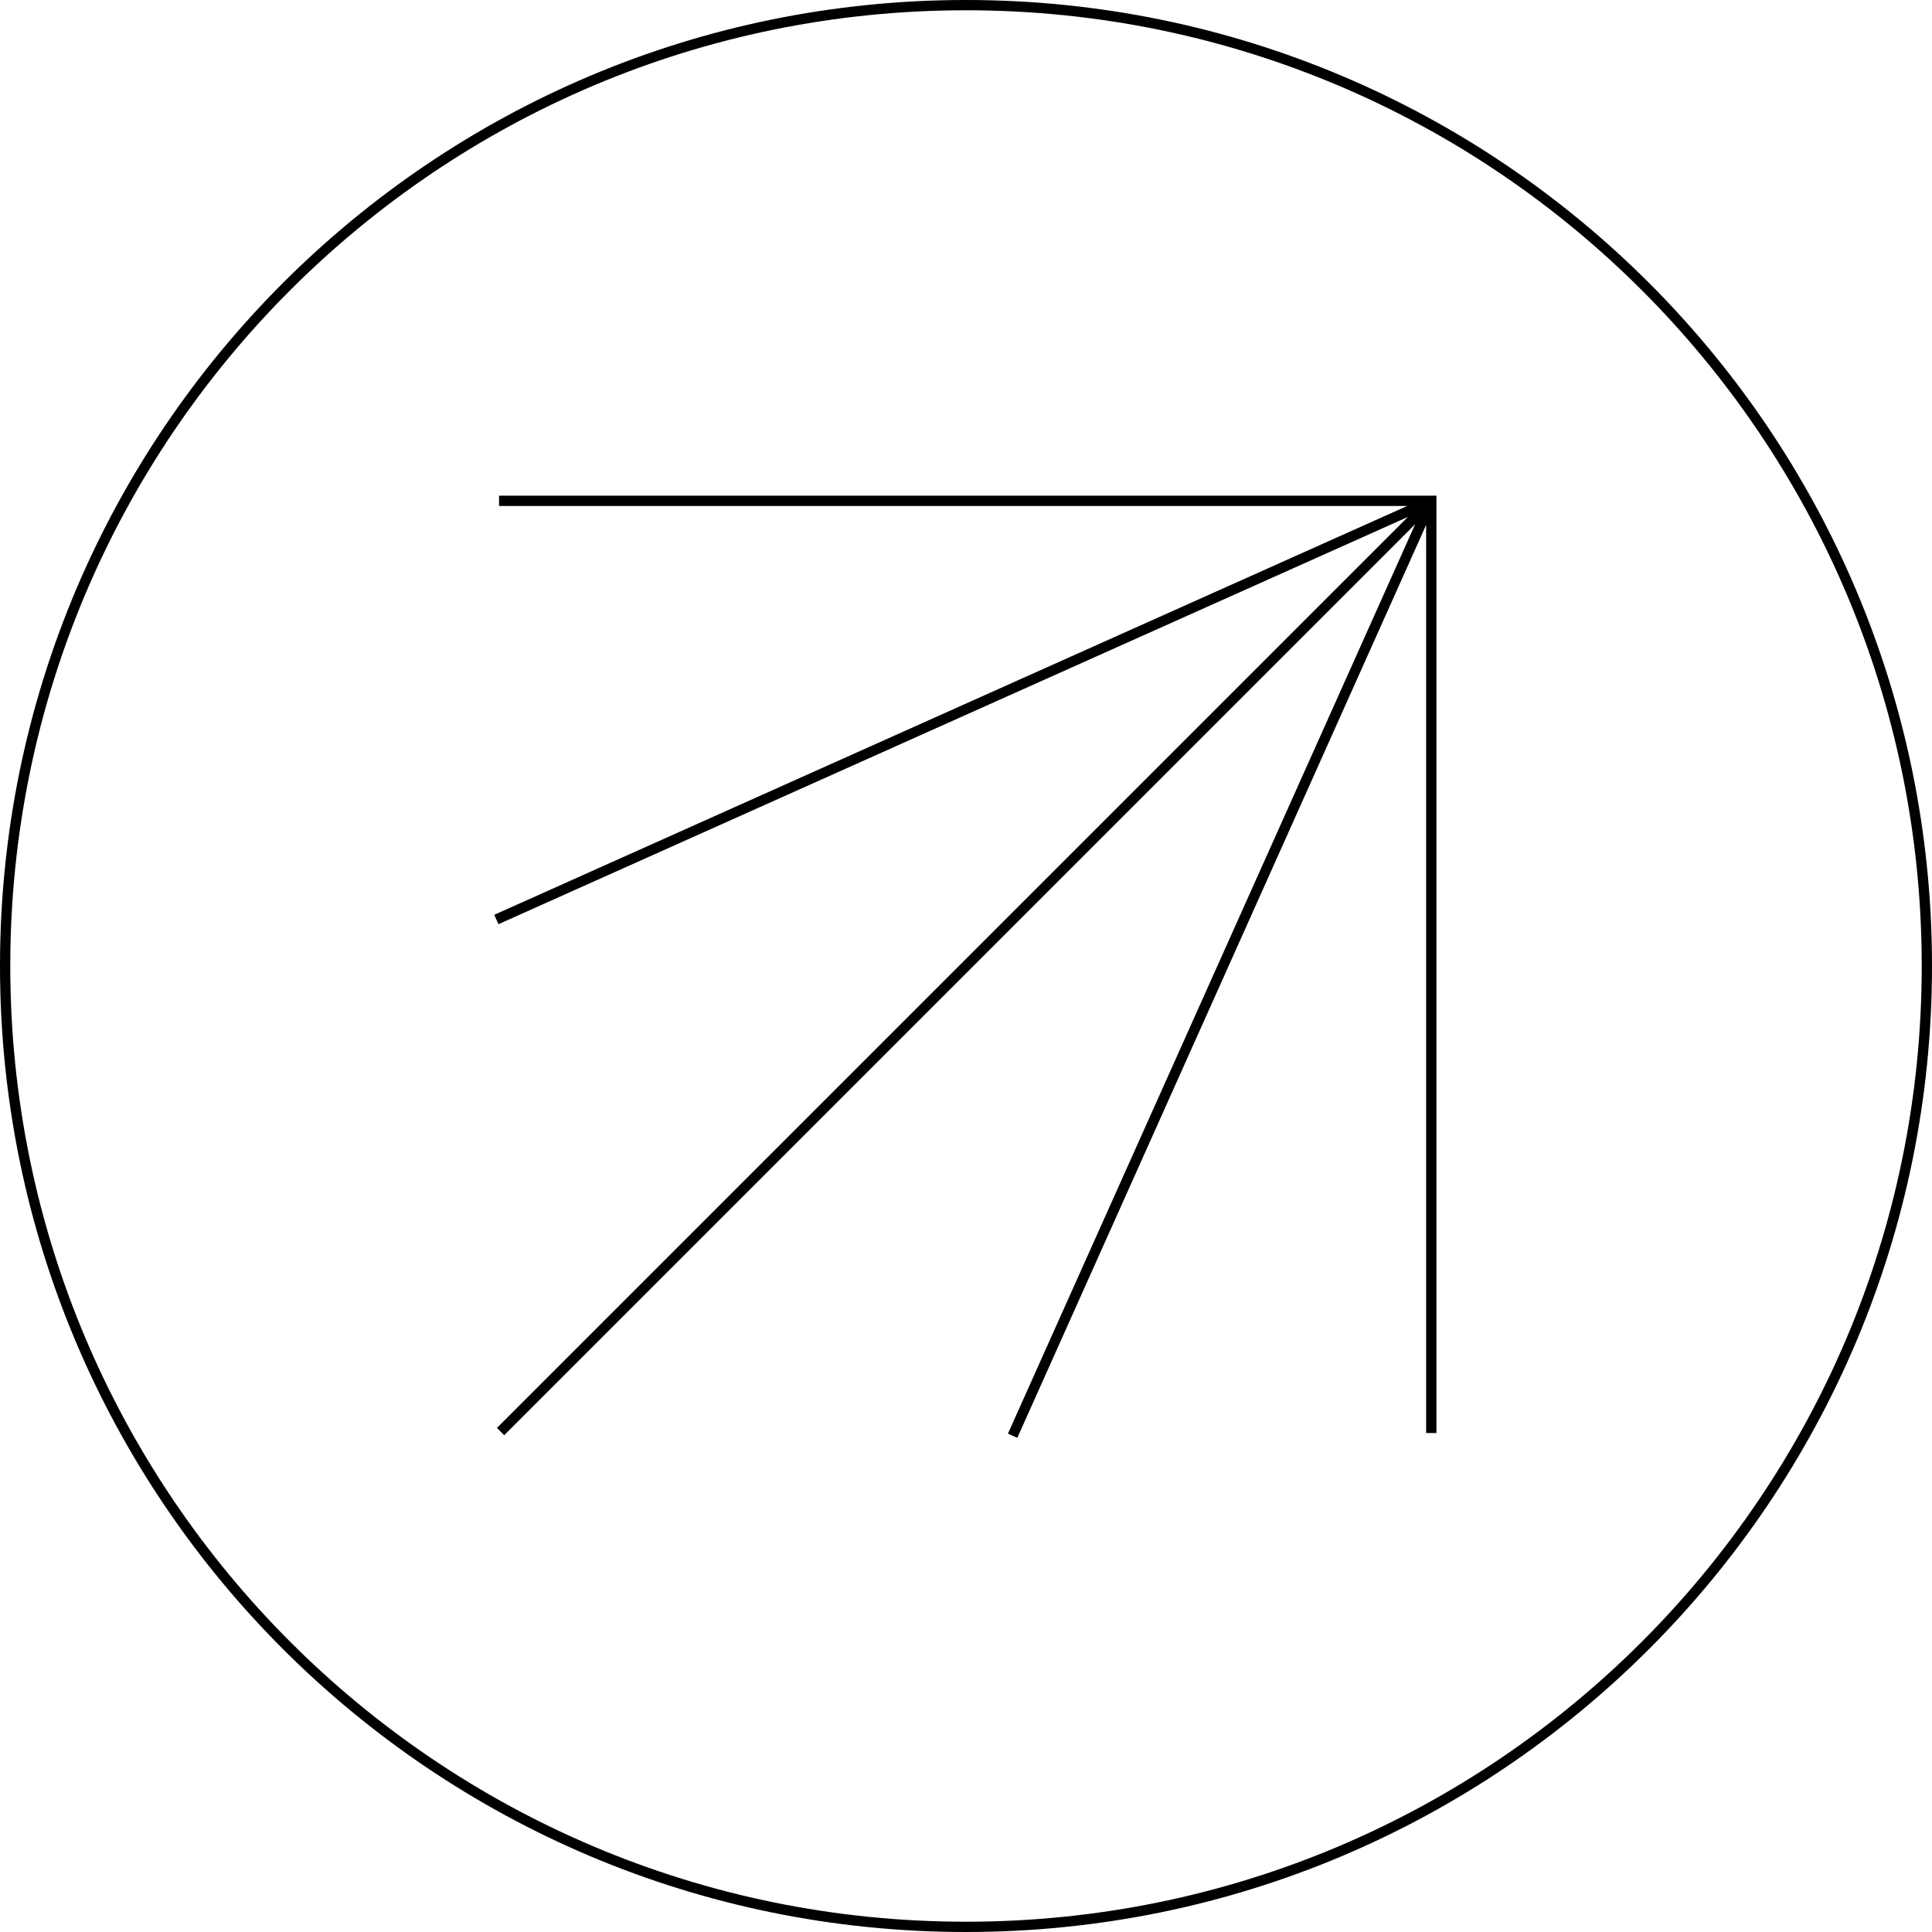 <?xml version="1.0" encoding="UTF-8"?> <svg xmlns="http://www.w3.org/2000/svg" width="188" height="188" viewBox="0 0 188 188" fill="none"> <path fill-rule="evenodd" clip-rule="evenodd" d="M94 187C42.638 187 1 145.362 1 94C1 42.638 42.638 1 94 1C145.362 1 187 42.638 187 94C187 145.362 145.362 187 94 187ZM0 94C0 42.085 42.085 0 94 0C145.915 0 188 42.085 188 94C188 145.915 145.915 188 94 188C42.085 188 0 145.915 0 94ZM49.063 48.234H48.563V49.234H49.063H136.936L48.553 88.813L48.097 89.018L48.506 89.93L48.962 89.726L137.004 50.3L48.709 138.595L48.355 138.948L49.063 139.655L49.416 139.302L137.711 51.007L98.285 139.049L98.08 139.505L98.993 139.914L99.197 139.457L138.776 51.074V138.948V139.448H139.776V138.948V48.734V48.234H139.276H49.063Z" fill="black"></path> </svg> 